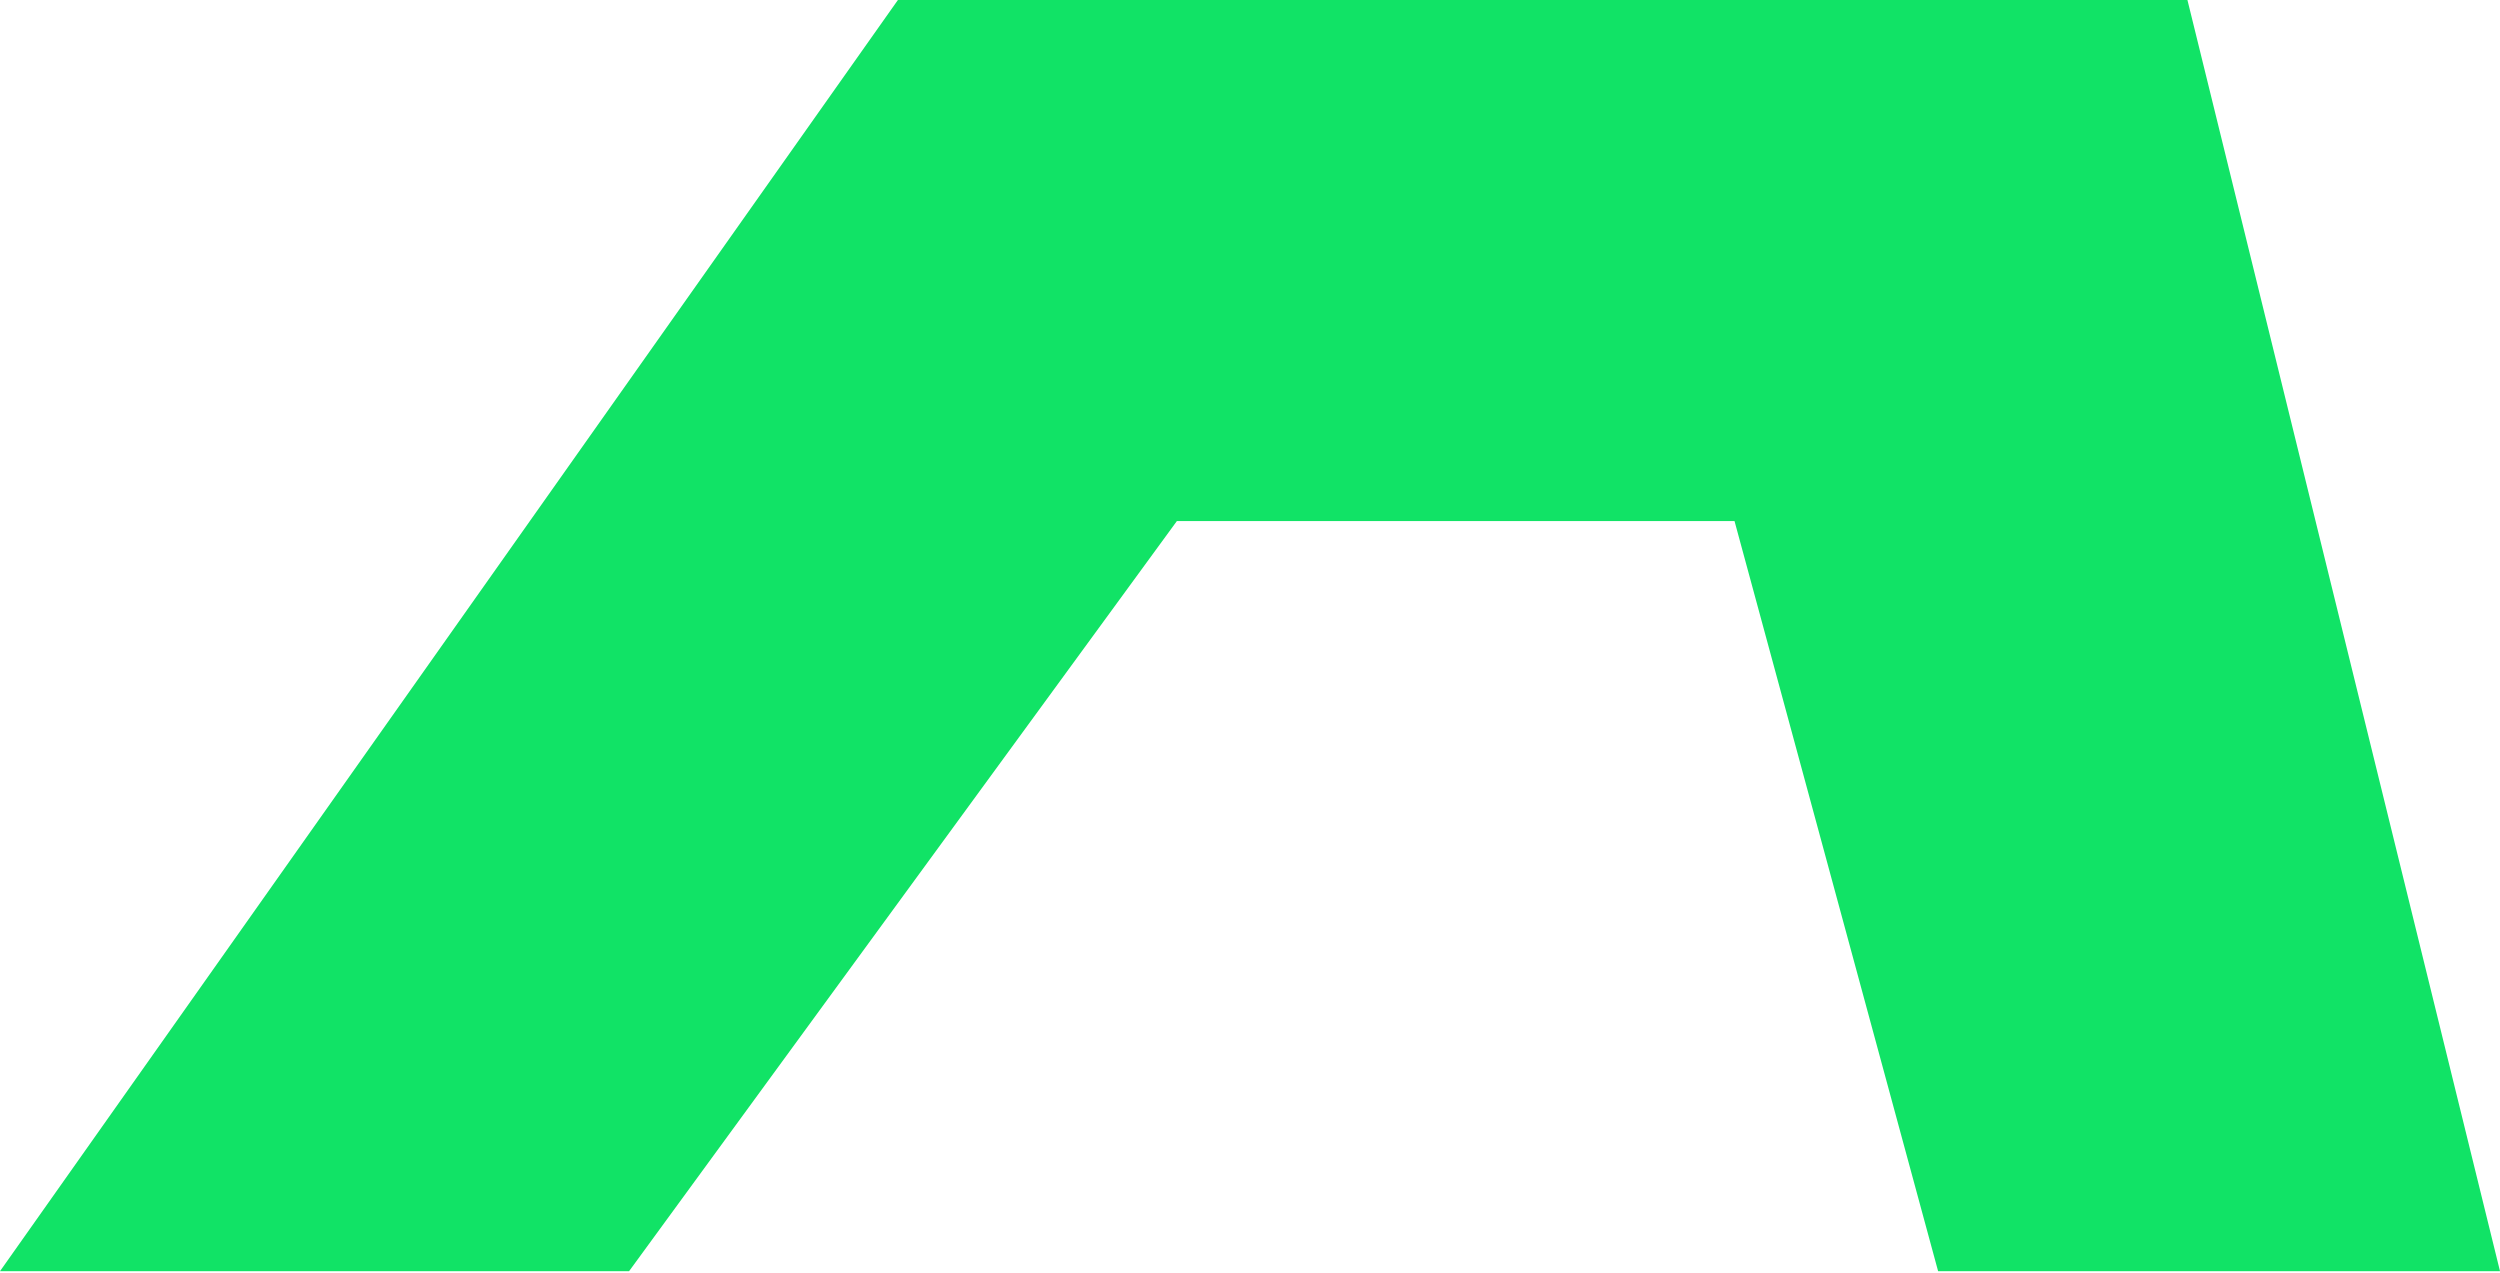 <?xml version="1.0" encoding="UTF-8"?> <svg xmlns="http://www.w3.org/2000/svg" width="110" height="56" viewBox="0 0 110 56" fill="none"> <path d="M0 55.933L39.508 0H96.247L110 55.933H85.277L76.319 22.928H51.782L27.679 55.933H0Z" fill="#11E366"></path> </svg> 
